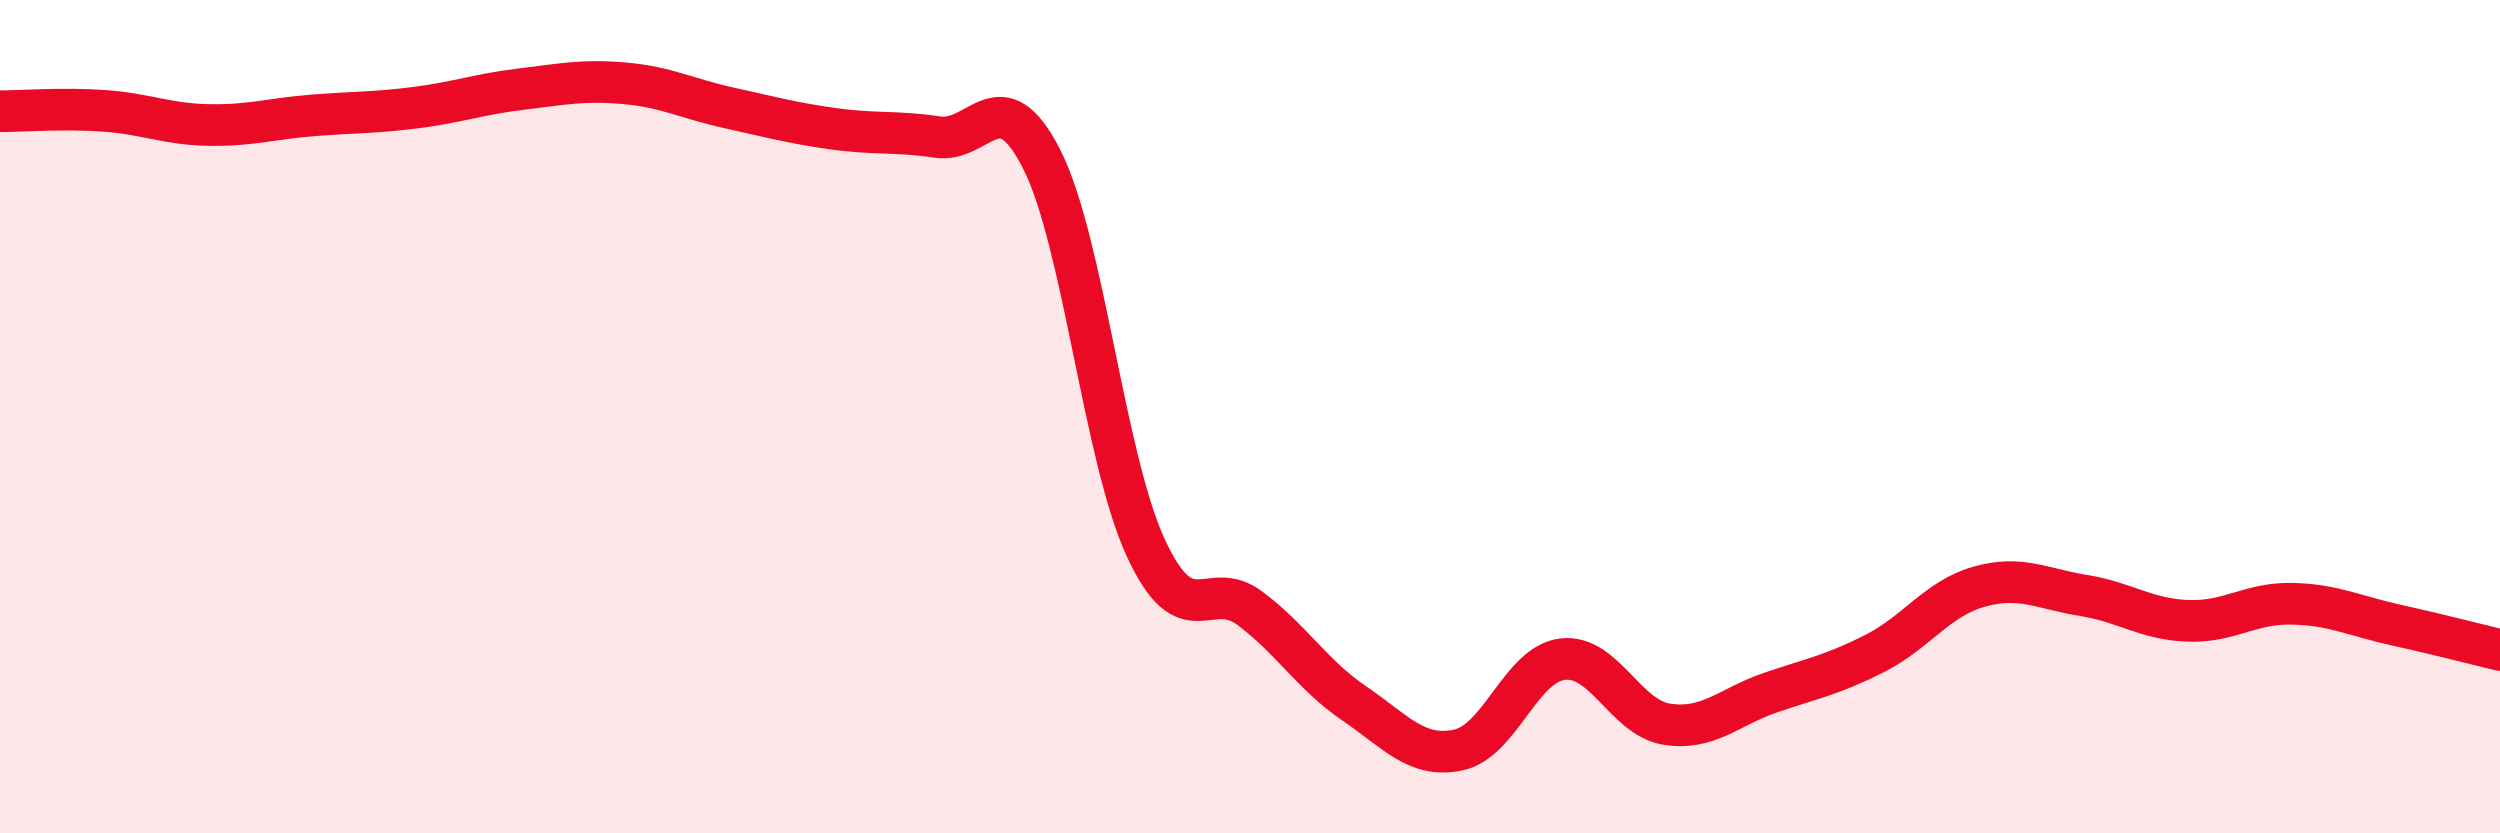 
    <svg width="60" height="20" viewBox="0 0 60 20" xmlns="http://www.w3.org/2000/svg">
      <path
        d="M 0,2.67 C 0.5,2.67 1.5,2.59 2.5,2.66 C 3.5,2.73 4,2.98 5,3 C 6,3.02 6.5,2.85 7.5,2.77 C 8.5,2.69 9,2.71 10,2.58 C 11,2.45 11.5,2.26 12.5,2.14 C 13.5,2.02 14,1.91 15,2 C 16,2.09 16.5,2.37 17.5,2.59 C 18.5,2.81 19,2.95 20,3.09 C 21,3.23 21.5,3.14 22.5,3.29 C 23.5,3.44 24,1.85 25,3.82 C 26,5.79 26.5,10.99 27.5,13.15 C 28.5,15.31 29,13.85 30,14.6 C 31,15.35 31.5,16.2 32.5,16.88 C 33.5,17.56 34,18.21 35,18 C 36,17.79 36.5,15.94 37.5,15.82 C 38.5,15.7 39,17.22 40,17.38 C 41,17.54 41.5,16.96 42.5,16.62 C 43.5,16.28 44,16.19 45,15.68 C 46,15.17 46.5,14.36 47.5,14.08 C 48.5,13.8 49,14.13 50,14.29 C 51,14.45 51.5,14.86 52.5,14.9 C 53.5,14.94 54,14.47 55,14.49 C 56,14.51 56.5,14.78 57.5,15 C 58.5,15.22 59.5,15.48 60,15.6L60 20L0 20Z"
        fill="#EB0A25"
        opacity="0.1"
        stroke-linecap="round"
        stroke-linejoin="round"
      />
      <path
        d="M 0,2.67 C 0.5,2.67 1.5,2.59 2.5,2.66 C 3.5,2.73 4,2.98 5,3 C 6,3.02 6.5,2.85 7.5,2.77 C 8.5,2.69 9,2.71 10,2.58 C 11,2.45 11.5,2.26 12.5,2.14 C 13.5,2.02 14,1.91 15,2 C 16,2.09 16.5,2.37 17.5,2.59 C 18.5,2.81 19,2.95 20,3.09 C 21,3.23 21.5,3.14 22.5,3.29 C 23.5,3.44 24,1.85 25,3.82 C 26,5.79 26.5,10.99 27.5,13.15 C 28.5,15.31 29,13.85 30,14.6 C 31,15.35 31.5,16.2 32.5,16.88 C 33.5,17.56 34,18.21 35,18 C 36,17.79 36.5,15.94 37.5,15.82 C 38.5,15.7 39,17.22 40,17.38 C 41,17.54 41.5,16.96 42.5,16.62 C 43.5,16.28 44,16.19 45,15.68 C 46,15.17 46.5,14.36 47.5,14.08 C 48.5,13.8 49,14.13 50,14.29 C 51,14.45 51.5,14.86 52.5,14.9 C 53.5,14.94 54,14.47 55,14.49 C 56,14.51 56.5,14.78 57.5,15 C 58.5,15.22 59.5,15.48 60,15.6"
        stroke="#EB0A25"
        stroke-width="1"
        fill="none"
        stroke-linecap="round"
        stroke-linejoin="round"
      />
    </svg>
  